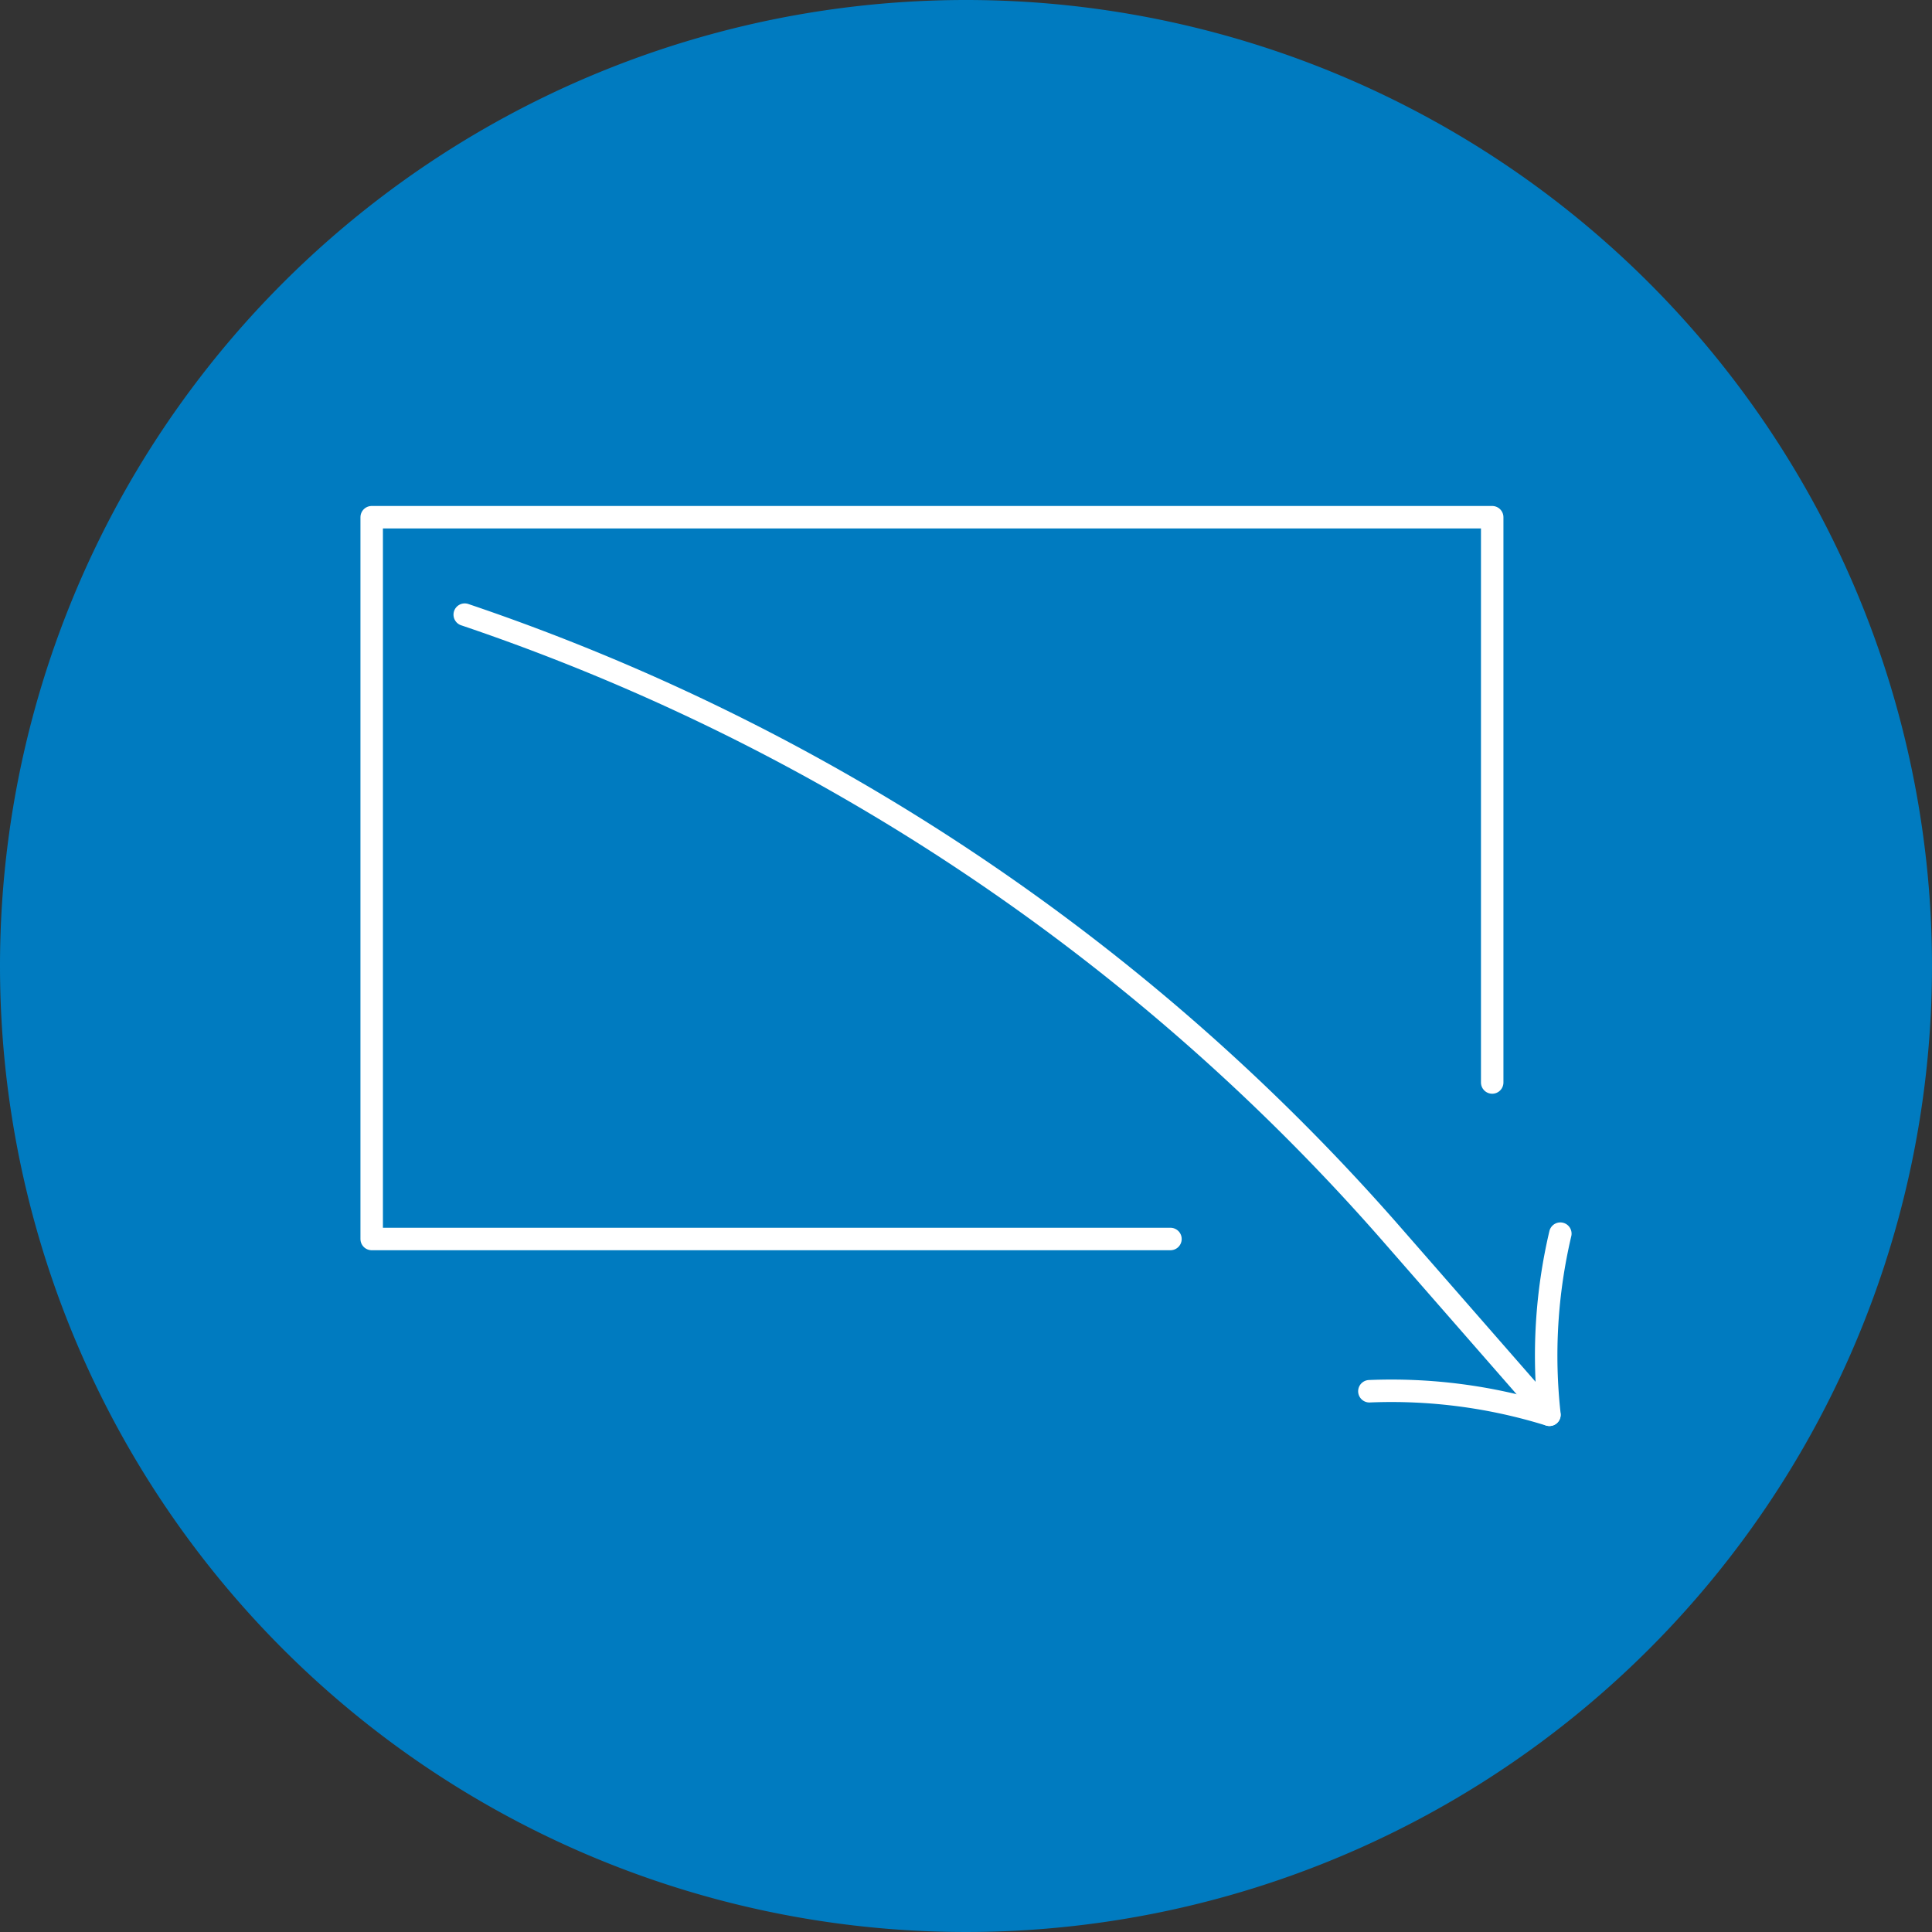 <svg xmlns="http://www.w3.org/2000/svg" width="86" height="86" viewBox="0 0 86 86">
  <rect x="0" y="0" width="86" height="86" fill="#333333" stroke="none"/>
  <g id="icn_impact_1" transform="translate(-83 -197)">
    <path id="Path_73245" data-name="Path 73245" d="M43,0A43,43,0,1,1,0,43,43,43,0,0,1,43,0Z" transform="translate(83 197)" fill="#007bc0"/>
    <g id="Group_41186" data-name="Group 41186" transform="translate(99.544 220.023)">
      <path id="Path_78280" data-name="Path 78280" d="M4810.378,1334.024v-25.163H4760.5v32.129h35.556" transform="translate(-4760.499 -1308.861)" fill="none" stroke="#fff" stroke-linecap="round" stroke-linejoin="round" stroke-width="1"/>
      <g id="Group_40815" data-name="Group 40815" transform="translate(4.143 4.336)">
        <path id="Path_78281" data-name="Path 78281" d="M4966.181,1275.105a23.657,23.657,0,0,0-8.009-1.048" transform="translate(-4917.903 -1239.487)" fill="none" stroke="#fff" stroke-linecap="round" stroke-linejoin="round" stroke-width="1"/>
        <path id="Path_78282" data-name="Path 78282" d="M4827.709,1301.595a23.67,23.67,0,0,0-.483,8.063l-7.015-8.027a95.339,95.339,0,0,0-41.271-27.59" transform="translate(-4778.94 -1274.04)" fill="none" stroke="#fff" stroke-linecap="round" stroke-linejoin="round" stroke-width="1"/>
      </g>
    </g>
  </g>
</svg>
